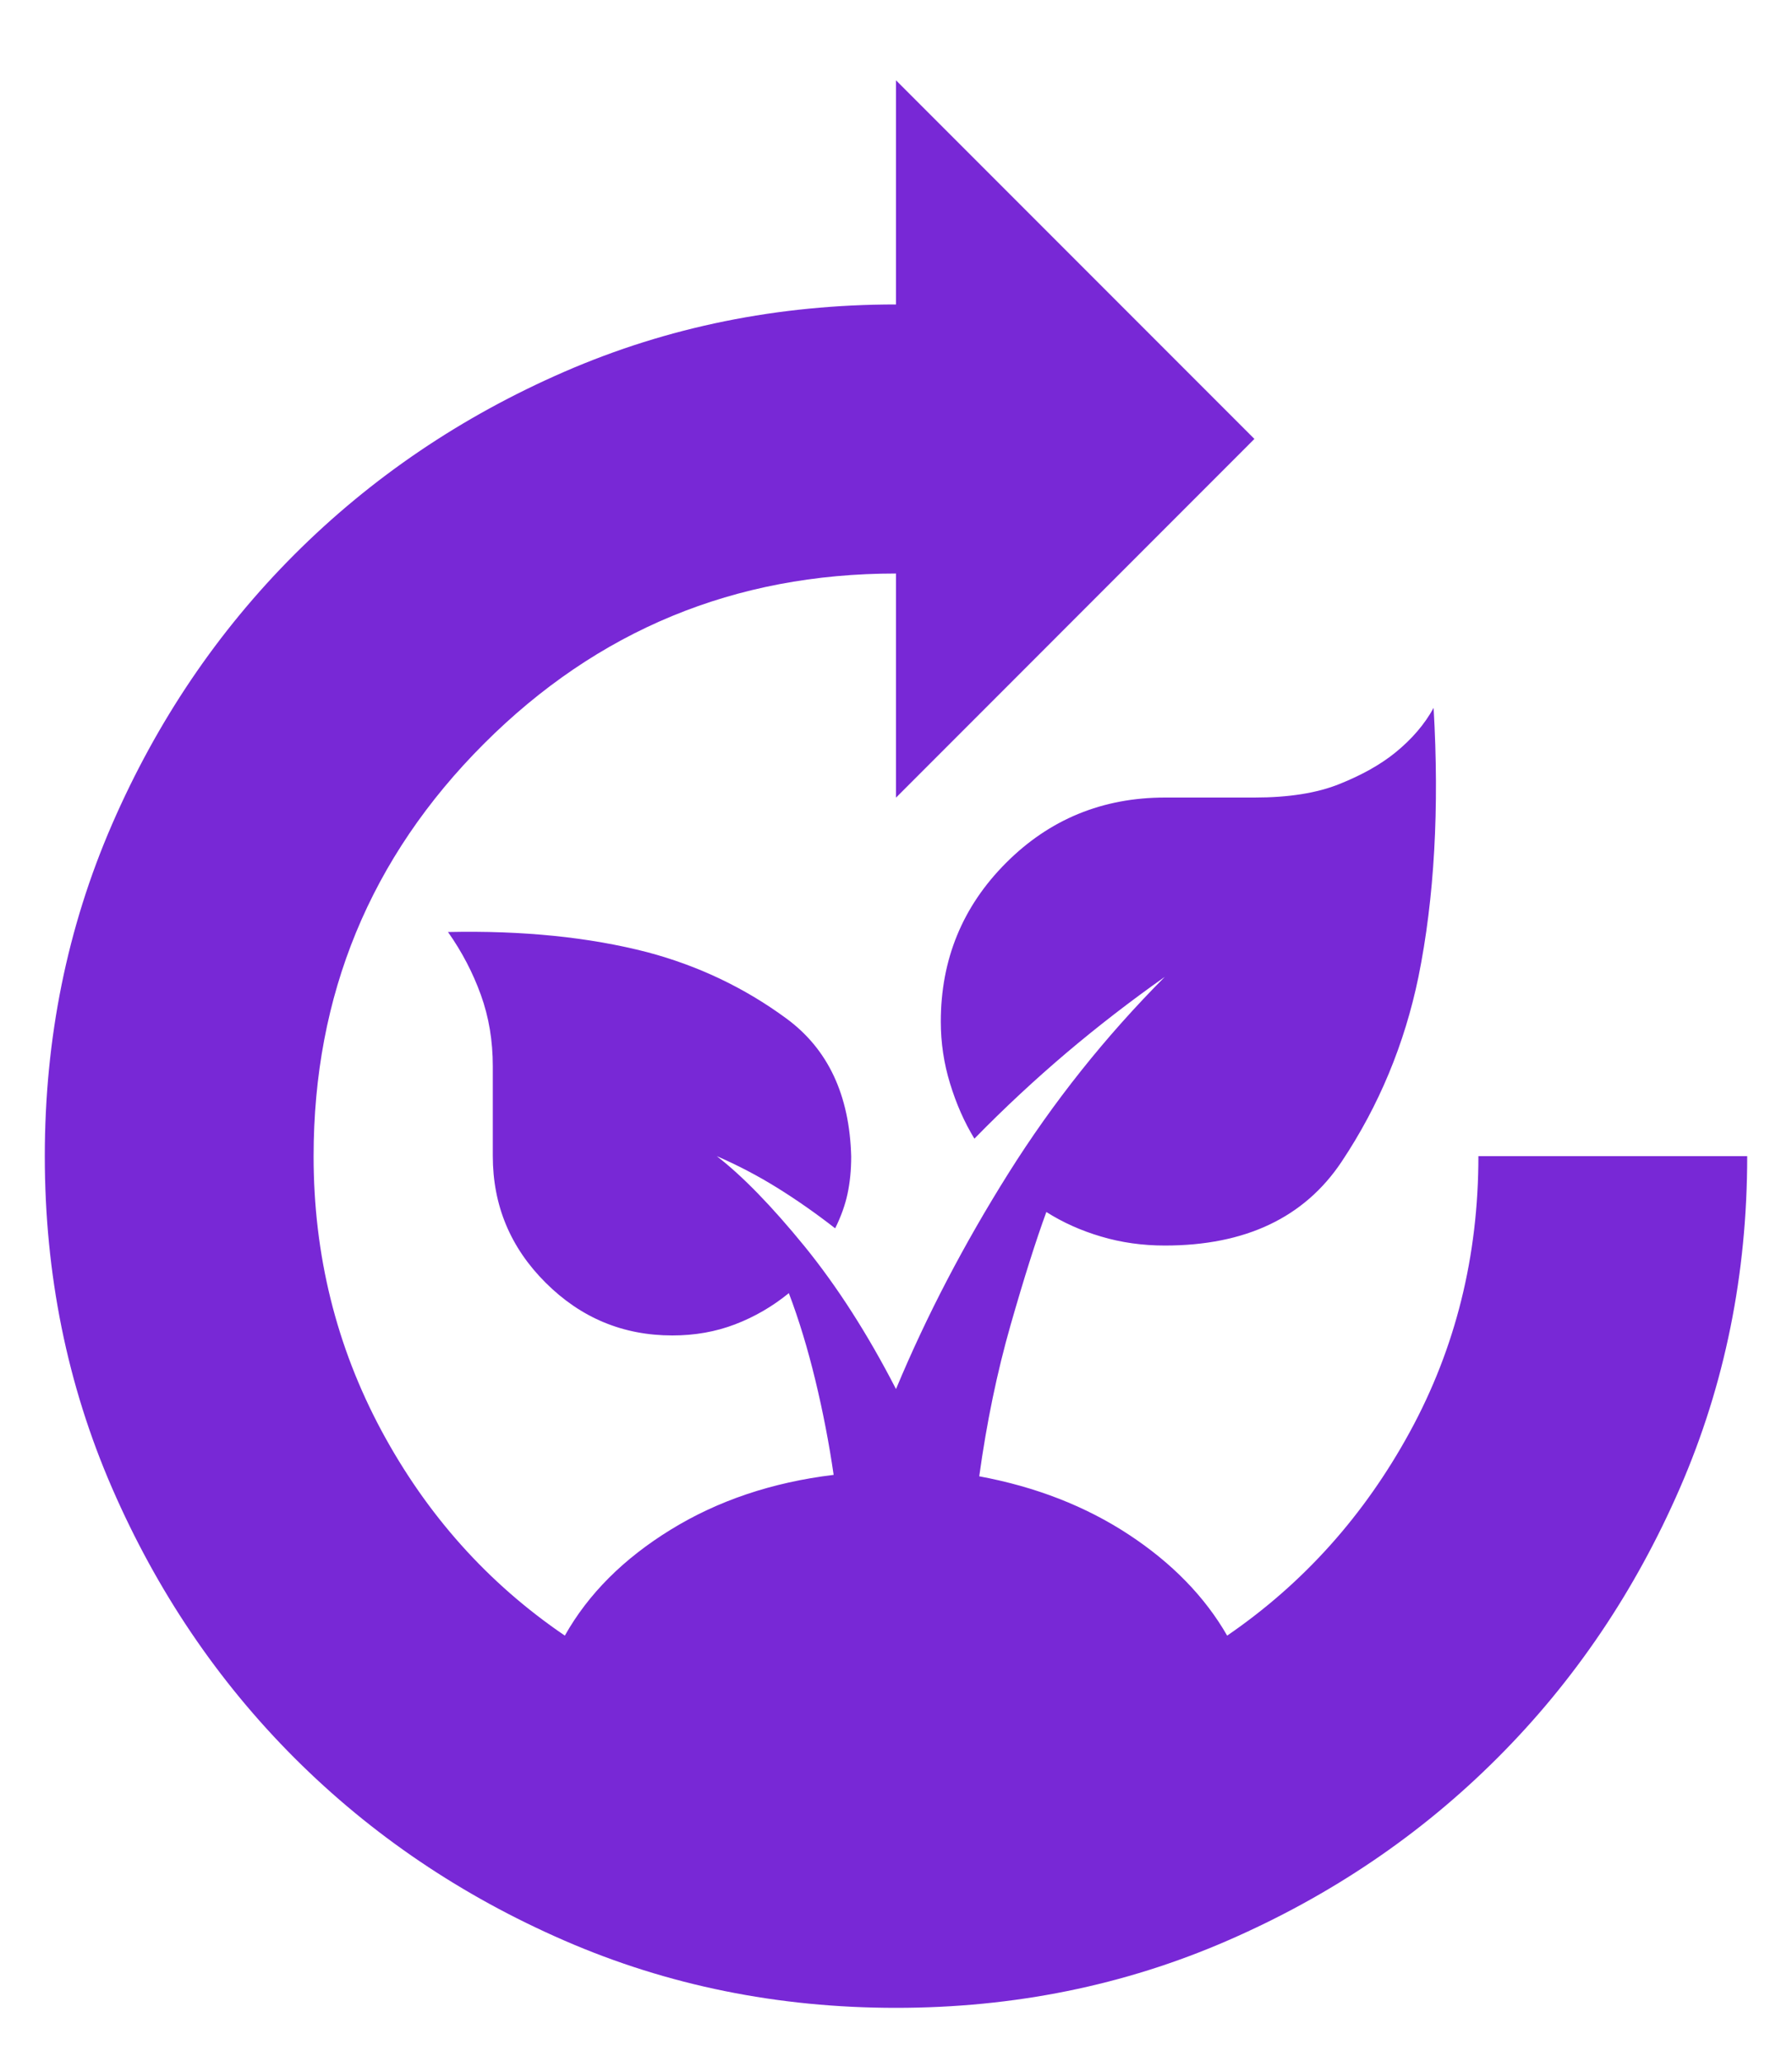 <svg width="20" height="23" viewBox="0 0 20 23" fill="none" xmlns="http://www.w3.org/2000/svg">
<path d="M10 22.396C8.683 22.396 7.45 22.146 6.3 21.646C5.15 21.146 4.146 20.467 3.287 19.609C2.429 18.751 1.75 17.746 1.25 16.596C0.75 15.446 0.5 14.213 0.5 12.896C0.5 11.58 0.75 10.346 1.25 9.196C1.75 8.046 2.429 7.042 3.287 6.184C4.146 5.326 5.15 4.646 6.3 4.146C7.45 3.646 8.683 3.396 10 3.396V0.896L14 4.896L10 8.897V6.397C8.2 6.397 6.667 7.03 5.4 8.297C4.133 9.564 3.5 11.098 3.5 12.898C3.5 13.998 3.753 15.019 4.258 15.959C4.764 16.899 5.446 17.661 6.304 18.244C6.565 17.78 6.959 17.386 7.486 17.062C8.012 16.738 8.619 16.534 9.304 16.451C9.253 16.099 9.185 15.748 9.1 15.396C9.015 15.045 8.917 14.721 8.804 14.424C8.621 14.573 8.421 14.689 8.204 14.772C7.987 14.855 7.754 14.896 7.504 14.896C6.954 14.896 6.483 14.7 6.09 14.308C5.696 13.916 5.5 13.445 5.5 12.894V11.893C5.5 11.609 5.456 11.344 5.367 11.098C5.278 10.851 5.156 10.617 5 10.396C5.833 10.378 6.574 10.453 7.224 10.621C7.79 10.771 8.307 11.016 8.773 11.358C9.24 11.699 9.482 12.213 9.5 12.901C9.5 13.052 9.486 13.19 9.459 13.316C9.432 13.442 9.386 13.57 9.321 13.701C9.105 13.533 8.889 13.382 8.673 13.248C8.457 13.114 8.233 12.997 8 12.896C8.286 13.117 8.612 13.452 8.978 13.9C9.343 14.349 9.684 14.88 10 15.494C10.34 14.679 10.759 13.876 11.257 13.084C11.755 12.292 12.336 11.563 13 10.896C12.619 11.165 12.253 11.447 11.902 11.744C11.551 12.042 11.208 12.36 10.875 12.701C10.762 12.516 10.672 12.311 10.603 12.085C10.534 11.86 10.5 11.63 10.5 11.396C10.5 10.701 10.743 10.11 11.228 9.625C11.713 9.139 12.305 8.896 13.003 8.896H14C14.383 8.896 14.698 8.846 14.947 8.746C15.197 8.646 15.405 8.53 15.571 8.396C15.756 8.246 15.899 8.08 16 7.896C16.065 9.016 16.009 10.016 15.831 10.896C15.676 11.646 15.39 12.333 14.974 12.957C14.558 13.581 13.9 13.893 13.001 13.893C12.752 13.893 12.515 13.86 12.29 13.793C12.065 13.727 11.861 13.635 11.678 13.519C11.562 13.835 11.429 14.255 11.279 14.779C11.129 15.303 11.012 15.866 10.929 16.467C11.56 16.584 12.117 16.801 12.599 17.118C13.081 17.435 13.447 17.811 13.696 18.244C14.547 17.661 15.227 16.903 15.736 15.97C16.245 15.037 16.5 14.013 16.5 12.896H19.5C19.5 14.213 19.25 15.446 18.75 16.596C18.25 17.746 17.571 18.751 16.712 19.609C15.854 20.467 14.85 21.146 13.7 21.646C12.55 22.146 11.317 22.396 10 22.396Z" fill="#7828D6"/>
</svg>
